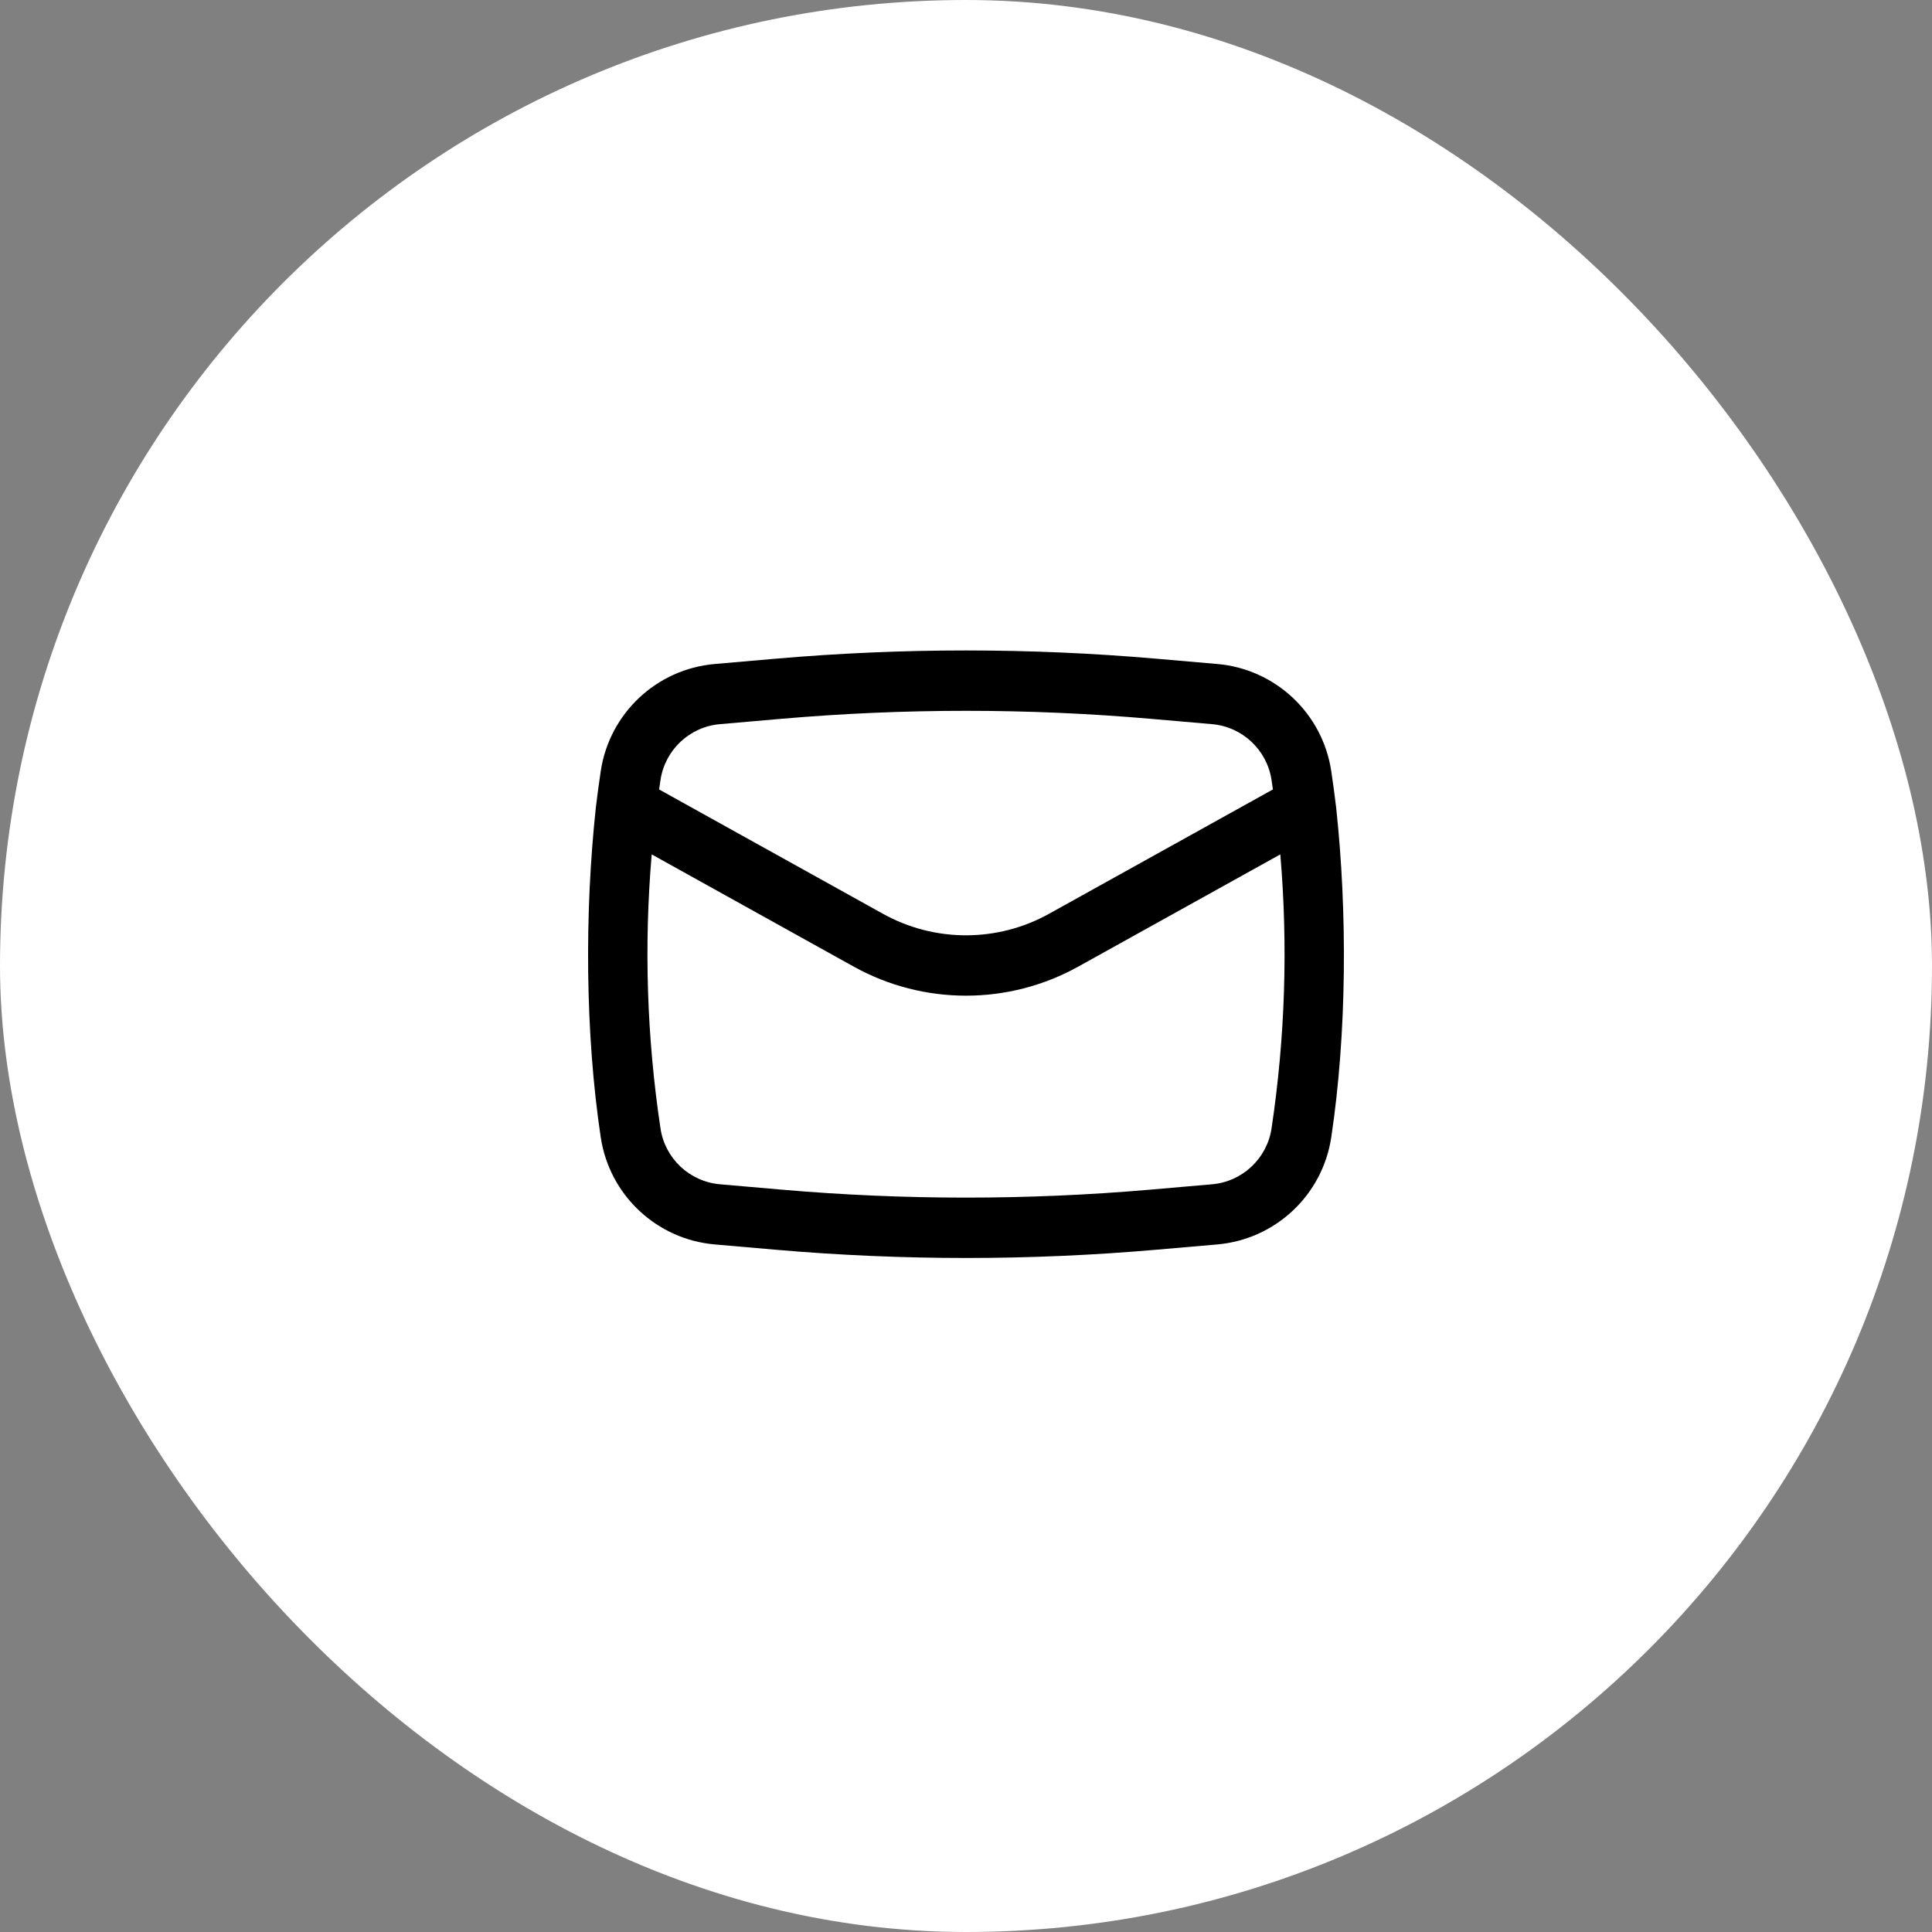 <?xml version="1.0" encoding="UTF-8"?> <svg xmlns="http://www.w3.org/2000/svg" width="60" height="60" viewBox="0 0 60 60" fill="none"><rect x="0" y="0" width="60" height="60" fill="#808080" stroke="none"/><rect width="60" height="60" rx="30" fill="white"></rect><path fill-rule="evenodd" clip-rule="evenodd" d="M18.505 25.076C18.154 28.329 18.17 32.082 18.657 35.322C18.927 37.115 20.39 38.49 22.197 38.647L24.084 38.811C28.021 39.153 31.979 39.153 35.916 38.811L37.803 38.647C39.61 38.49 41.073 37.115 41.343 35.322C41.83 32.082 41.846 28.33 41.495 25.076C41.45 24.699 41.399 24.322 41.343 23.946C41.073 22.153 39.61 20.778 37.803 20.621L35.916 20.457C31.979 20.115 28.021 20.115 24.084 20.457L22.197 20.621C20.39 20.778 18.927 22.153 18.657 23.946C18.601 24.322 18.55 24.699 18.505 25.076ZM24.247 22.325C28.075 21.992 31.925 21.992 35.753 22.325L37.641 22.489C38.584 22.571 39.348 23.289 39.489 24.225C39.503 24.322 39.517 24.419 39.531 24.517L32.58 28.378C30.976 29.27 29.024 29.27 27.42 28.378L20.469 24.517C20.483 24.419 20.497 24.322 20.512 24.225C20.652 23.289 21.416 22.571 22.359 22.489L24.247 22.325ZM39.761 26.534C40.003 29.369 39.912 32.225 39.489 35.043C39.348 35.979 38.584 36.697 37.641 36.779L35.753 36.943C31.925 37.276 28.075 37.276 24.247 36.943L22.359 36.779C21.416 36.697 20.652 35.979 20.512 35.043C20.088 32.225 19.997 29.369 20.239 26.534L26.509 30.017C28.68 31.223 31.32 31.223 33.49 30.017L39.761 26.534Z" fill="black"></path></svg> 